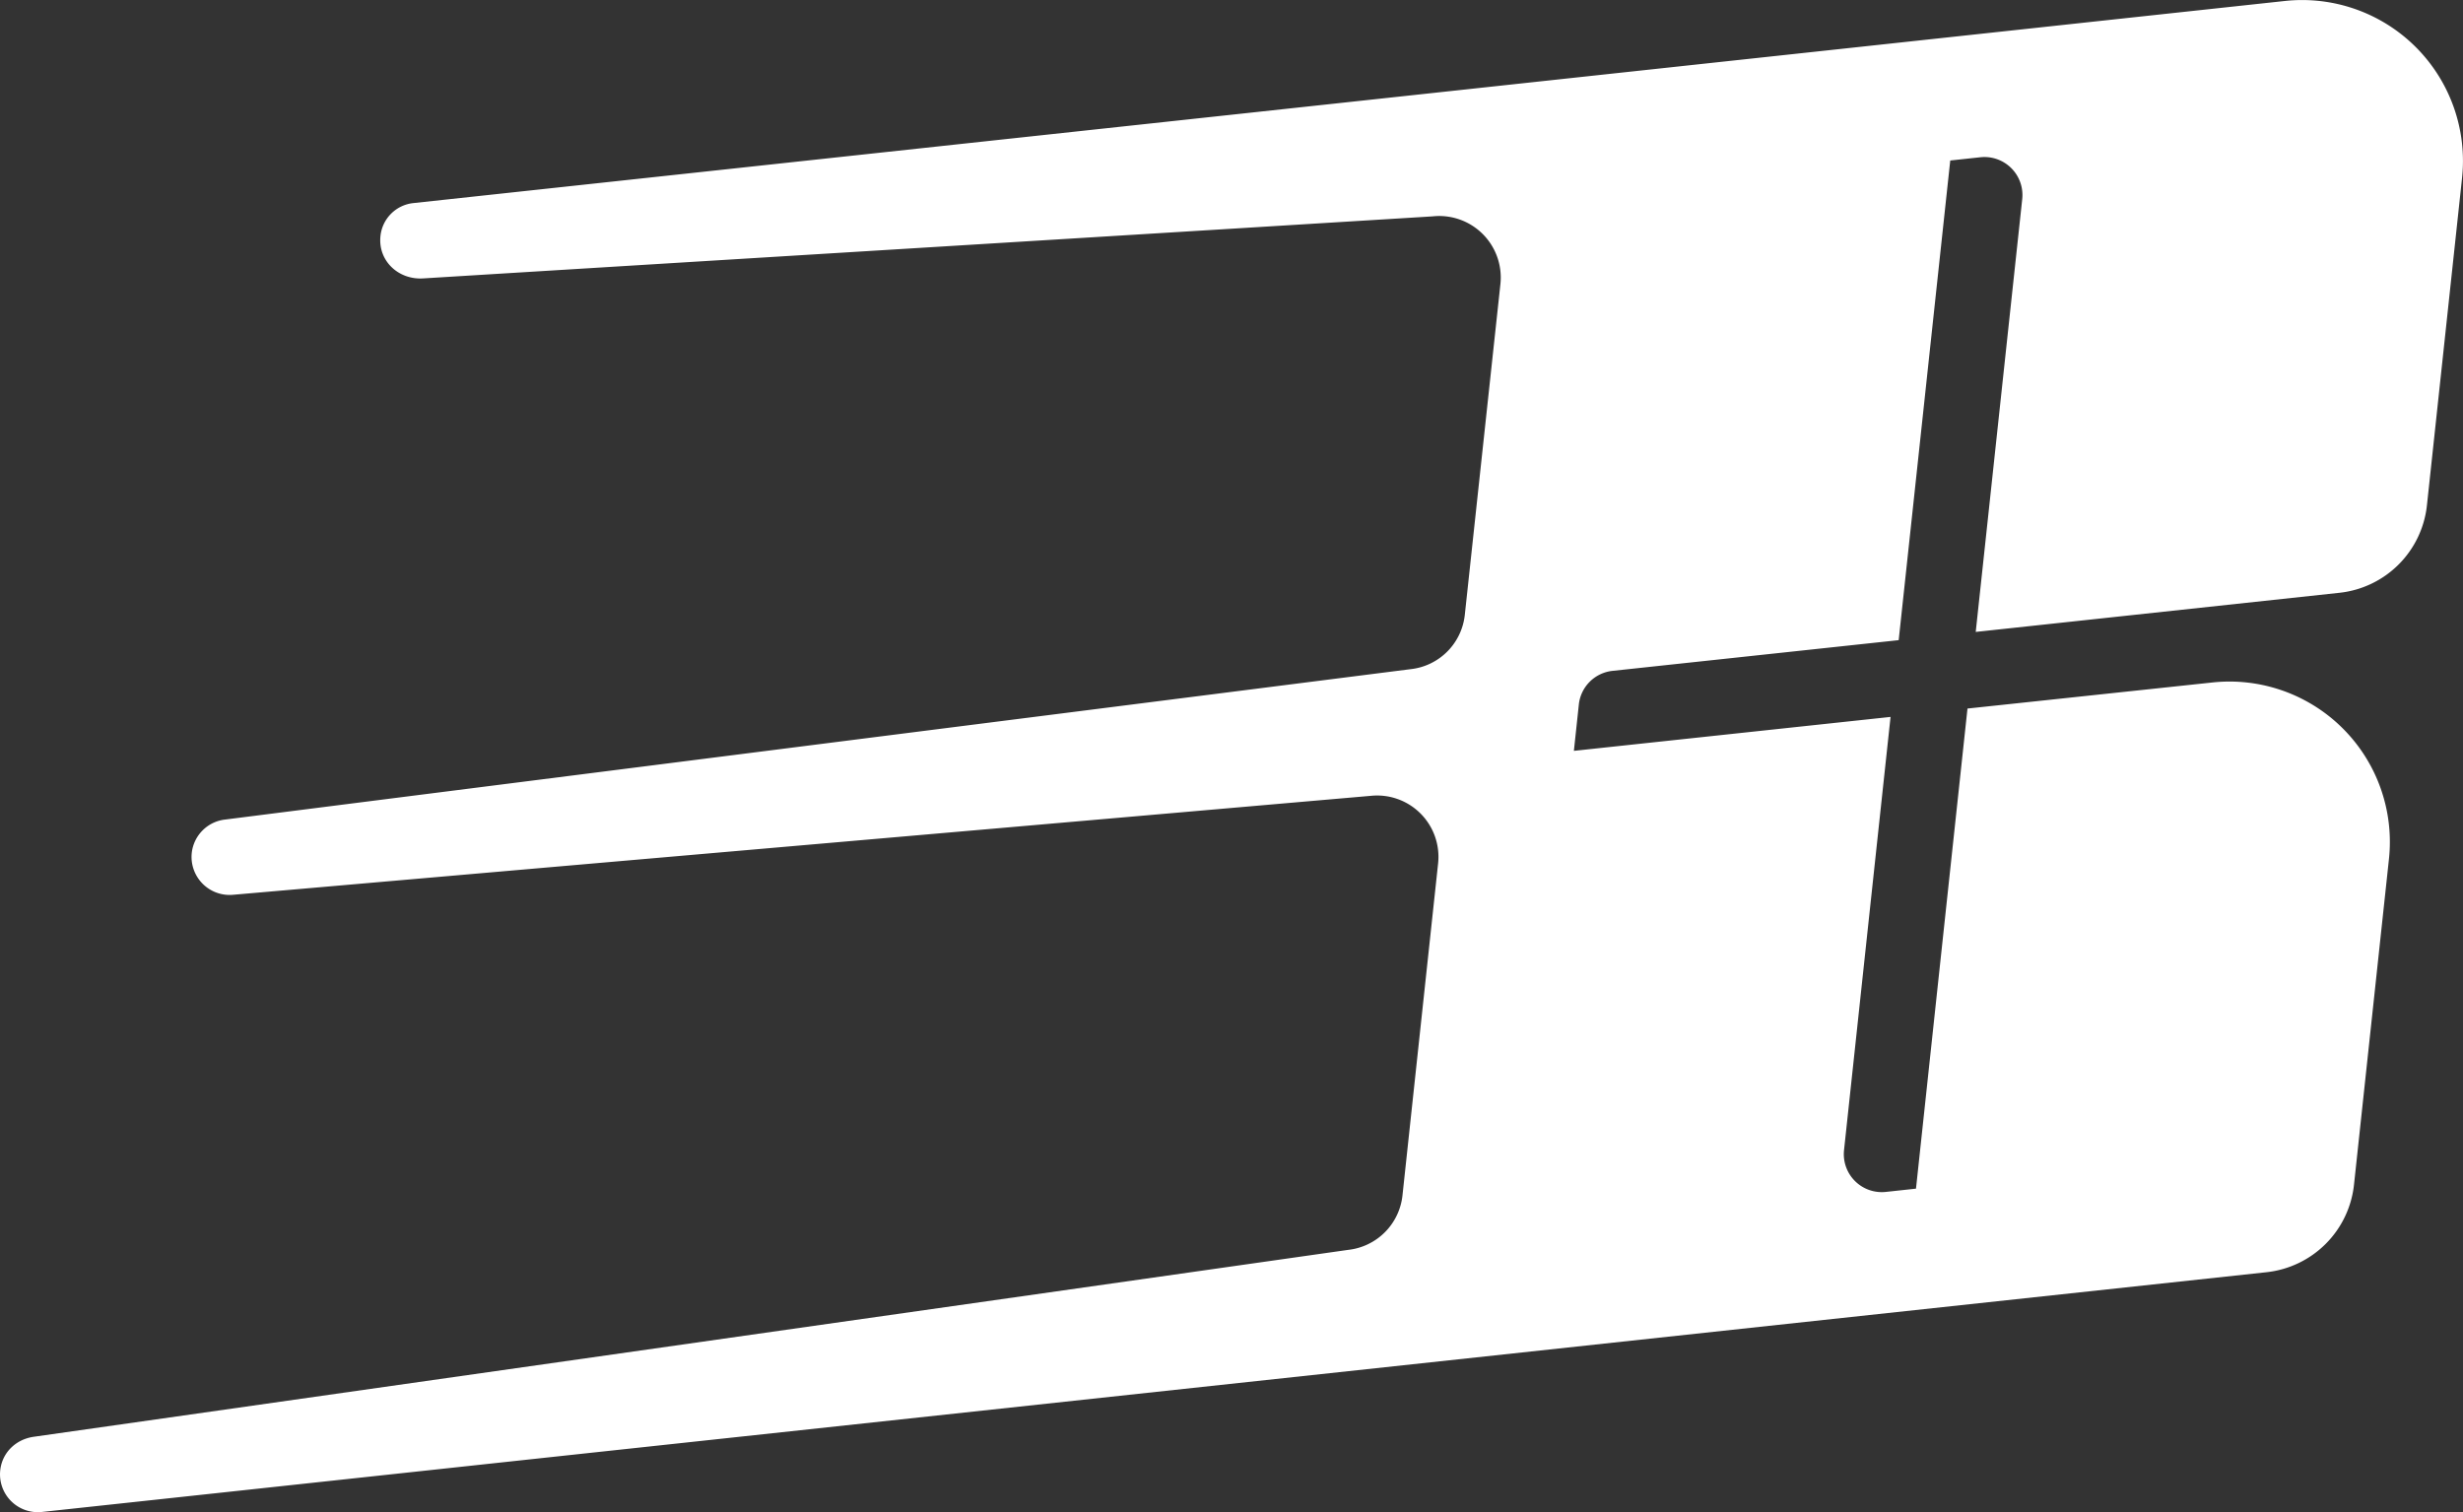 <svg xmlns="http://www.w3.org/2000/svg" viewBox="0 0 1133 695.75"><rect x="0" y="0" width="1133" height="695.75" fill="#333333" stroke="none"/><defs><style>.cls-1{fill:#fff;}</style></defs><g id="Livello_2" data-name="Livello 2"><g id="Livello_1-2" data-name="Livello 1"><path class="cls-1" d="M19.29,695.64,1042.6,585.34a45.38,45.38,0,0,0,40.26-40.28l16.08-149.86A73.78,73.78,0,0,0,1017.72,314L905.06,326,881.37,546.89l-13.85,1.5a17.47,17.47,0,0,1-19.25-19.23l21.4-199.31L724,345.46l2.28-21.32a17.43,17.43,0,0,1,15.49-15.48l131.64-14.13L897.13,73.84,911,72.35a17.48,17.48,0,0,1,19.24,19.24L908.85,290.74l167.31-18a45.35,45.35,0,0,0,40.25-40.26l16.16-150.68A74,74,0,0,0,1051.12.44l-861,93a17,17,0,0,0-15.1,15.12h0c-1.22,11.4,8.21,20.26,19.66,19.53L659,99.55a28.31,28.31,0,0,1,31.2,31.18L673.82,282.89a28.15,28.15,0,0,1-25,25L103.49,377.08a17.38,17.38,0,0,0-15.28,15.34h0a17.51,17.51,0,0,0,19.18,19.25l523.06-45.5a28.23,28.23,0,0,1,31.09,31.09L645.15,550a28.23,28.23,0,0,1-25,25.06l-604.68,86C7.3,662.24,1,668.3.11,676.46h0A17.4,17.4,0,0,0,19.29,695.64Z"></path></g></g></svg>